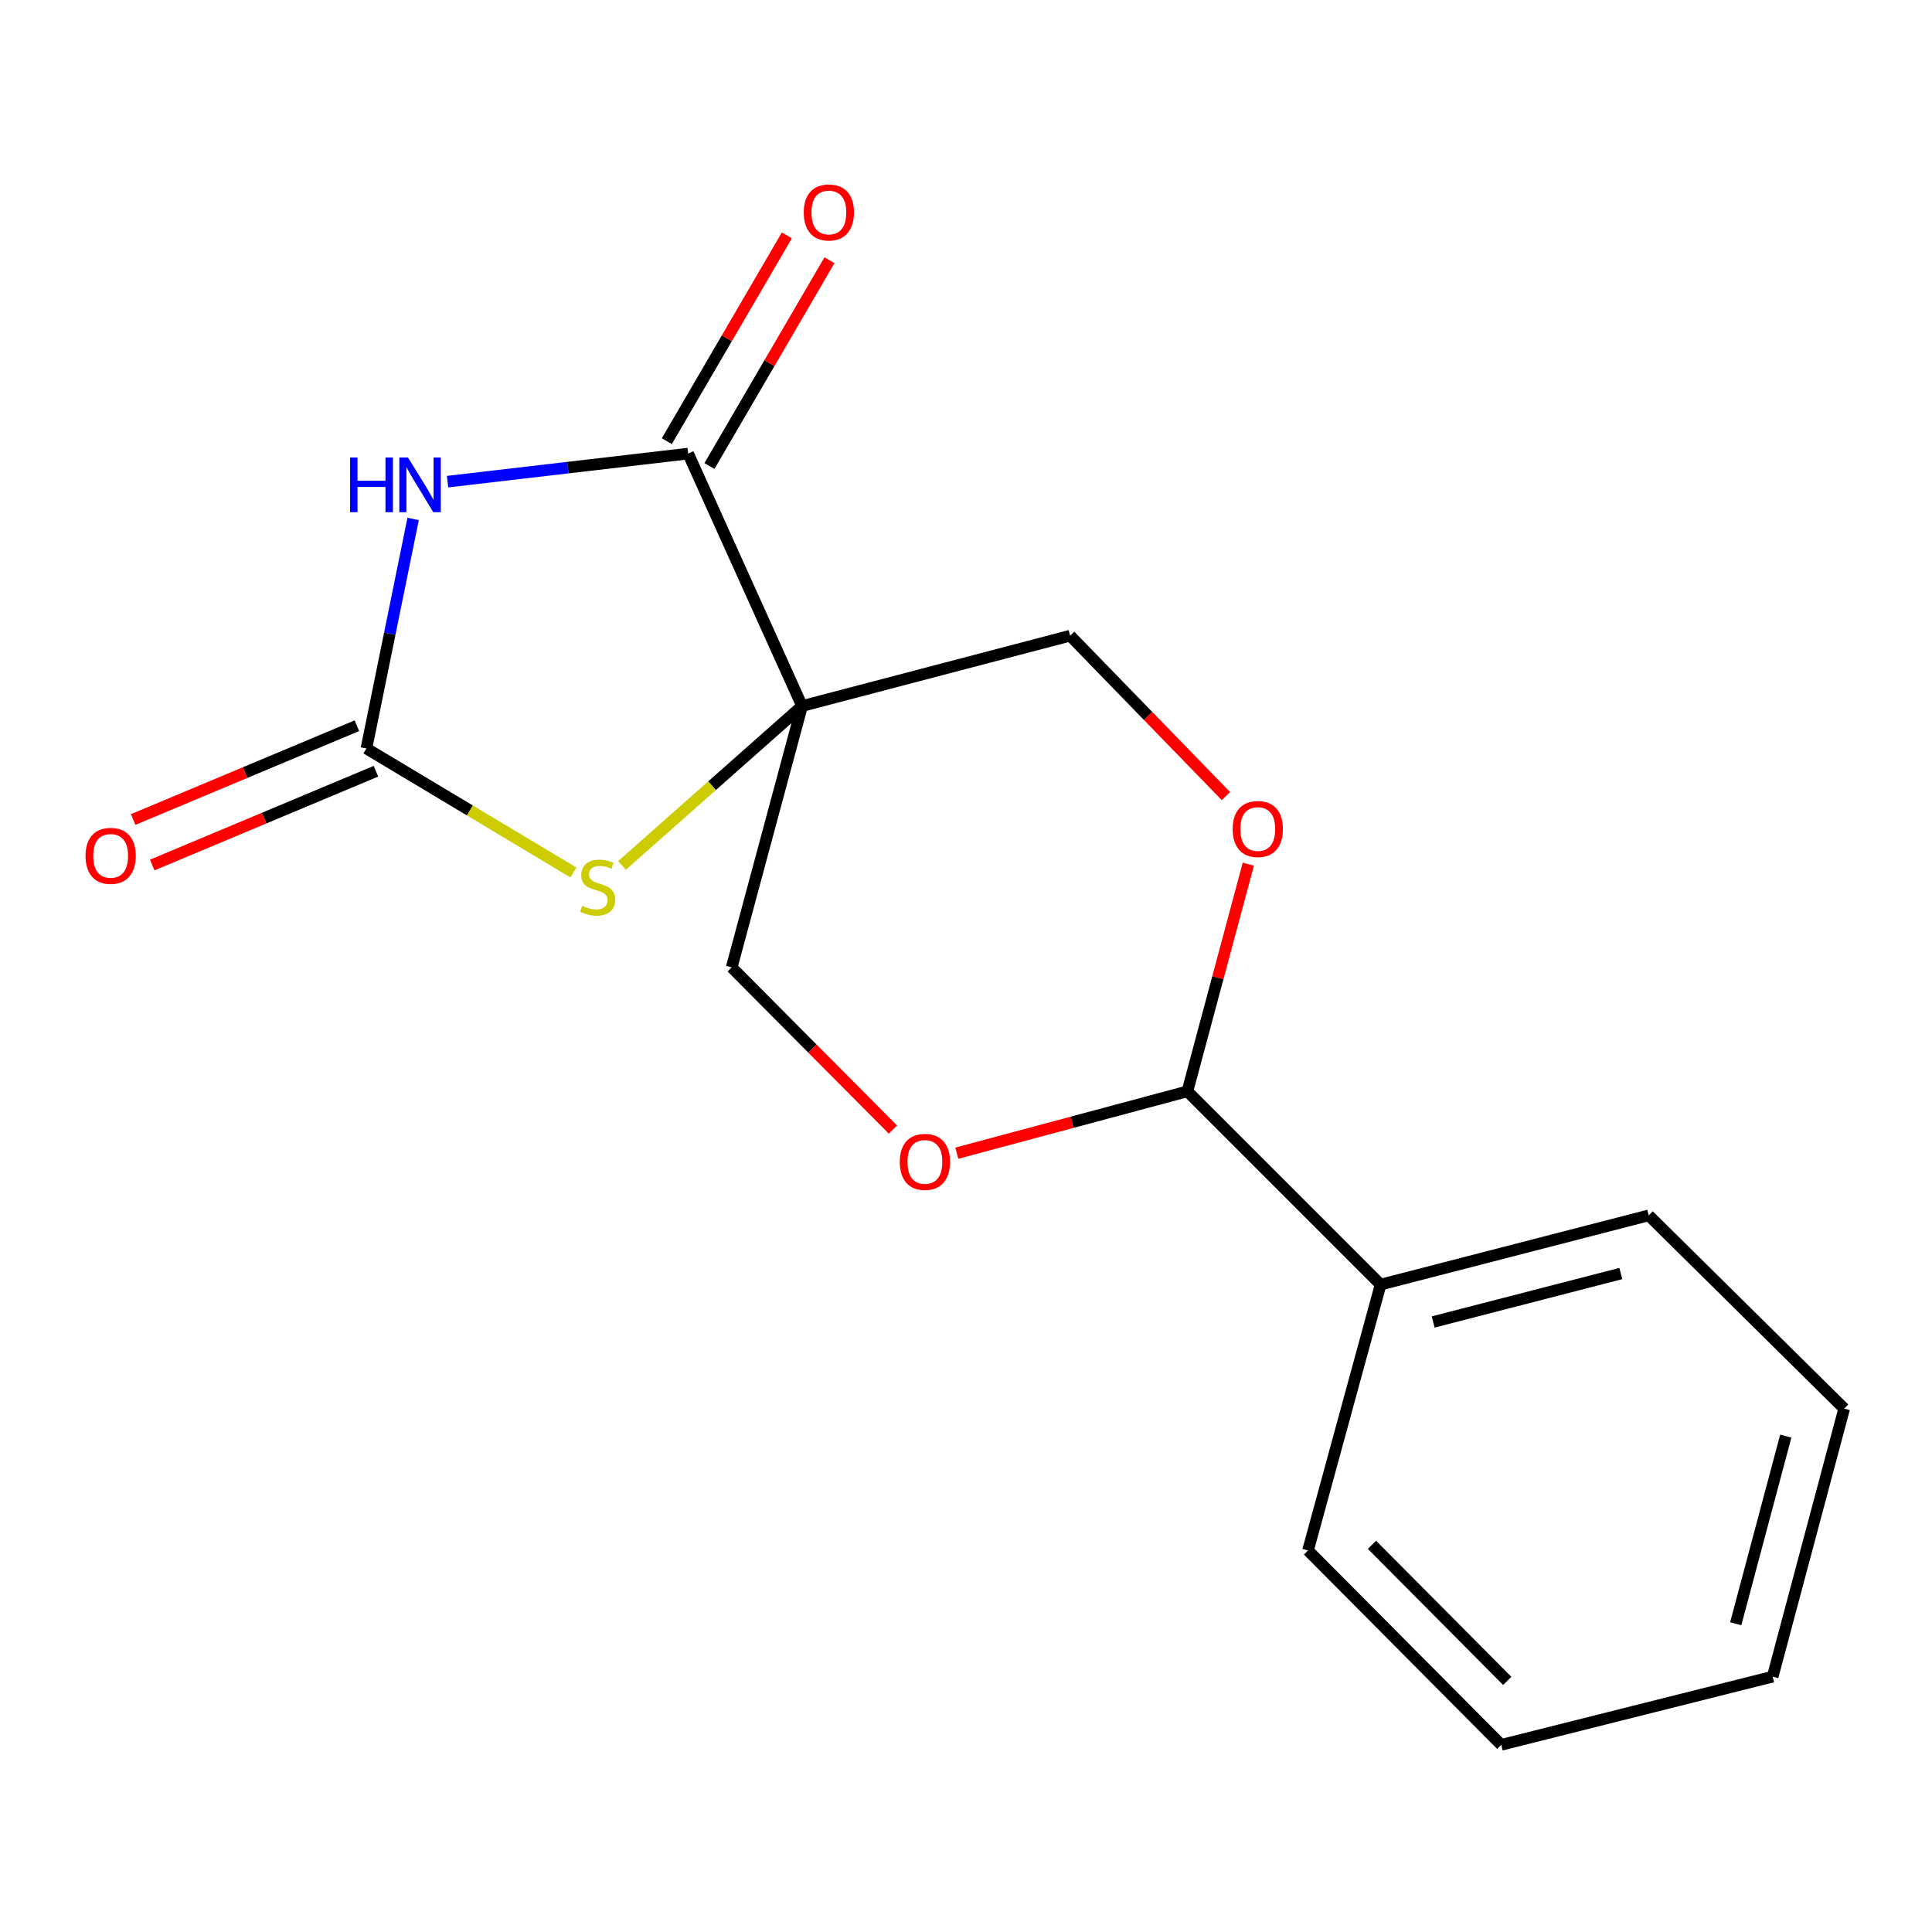 <?xml version='1.0' encoding='iso-8859-1'?>
<svg version='1.1' baseProfile='full'
              xmlns='http://www.w3.org/2000/svg'
                      xmlns:rdkit='http://www.rdkit.org/xml'
                      xmlns:xlink='http://www.w3.org/1999/xlink'
                  xml:space='preserve'
width='1000px' height='1000px' viewBox='0 0 1000 1000'>
<!-- END OF HEADER -->
<rect style='opacity:1.0;fill:#FFFFFF;stroke:none' width='1000' height='1000' x='0' y='0'> </rect>
<path class='bond-2' d='M 415.142,365.436 L 356.183,234.778' style='fill:none;fill-rule:evenodd;stroke:#000000;stroke-width:6px;stroke-linecap:butt;stroke-linejoin:miter;stroke-opacity:1' />
<path class='bond-3' d='M 415.142,365.436 L 368.547,406.69' style='fill:none;fill-rule:evenodd;stroke:#000000;stroke-width:6px;stroke-linecap:butt;stroke-linejoin:miter;stroke-opacity:1' />
<path class='bond-3' d='M 368.547,406.69 L 321.951,447.944' style='fill:none;fill-rule:evenodd;stroke:#CCCC00;stroke-width:6px;stroke-linecap:butt;stroke-linejoin:miter;stroke-opacity:1' />
<path class='bond-7' d='M 415.142,365.436 L 378.725,500.72' style='fill:none;fill-rule:evenodd;stroke:#000000;stroke-width:6px;stroke-linecap:butt;stroke-linejoin:miter;stroke-opacity:1' />
<path class='bond-8' d='M 415.142,365.436 L 553.901,329.034' style='fill:none;fill-rule:evenodd;stroke:#000000;stroke-width:6px;stroke-linecap:butt;stroke-linejoin:miter;stroke-opacity:1' />
<path class='bond-0' d='M 231.656,249.304 L 293.919,242.041' style='fill:none;fill-rule:evenodd;stroke:#0000FF;stroke-width:6px;stroke-linecap:butt;stroke-linejoin:miter;stroke-opacity:1' />
<path class='bond-0' d='M 293.919,242.041 L 356.183,234.778' style='fill:none;fill-rule:evenodd;stroke:#000000;stroke-width:6px;stroke-linecap:butt;stroke-linejoin:miter;stroke-opacity:1' />
<path class='bond-17' d='M 213.834,268.606 L 201.747,328.009' style='fill:none;fill-rule:evenodd;stroke:#0000FF;stroke-width:6px;stroke-linecap:butt;stroke-linejoin:miter;stroke-opacity:1' />
<path class='bond-17' d='M 201.747,328.009 L 189.66,387.411' style='fill:none;fill-rule:evenodd;stroke:#000000;stroke-width:6px;stroke-linecap:butt;stroke-linejoin:miter;stroke-opacity:1' />
<path class='bond-1' d='M 189.66,387.411 L 243.215,419.496' style='fill:none;fill-rule:evenodd;stroke:#000000;stroke-width:6px;stroke-linecap:butt;stroke-linejoin:miter;stroke-opacity:1' />
<path class='bond-1' d='M 243.215,419.496 L 296.771,451.581' style='fill:none;fill-rule:evenodd;stroke:#CCCC00;stroke-width:6px;stroke-linecap:butt;stroke-linejoin:miter;stroke-opacity:1' />
<path class='bond-9' d='M 184.724,375.636 L 126.824,399.908' style='fill:none;fill-rule:evenodd;stroke:#000000;stroke-width:6px;stroke-linecap:butt;stroke-linejoin:miter;stroke-opacity:1' />
<path class='bond-9' d='M 126.824,399.908 L 68.923,424.18' style='fill:none;fill-rule:evenodd;stroke:#FF0000;stroke-width:6px;stroke-linecap:butt;stroke-linejoin:miter;stroke-opacity:1' />
<path class='bond-9' d='M 194.596,399.187 L 136.696,423.459' style='fill:none;fill-rule:evenodd;stroke:#000000;stroke-width:6px;stroke-linecap:butt;stroke-linejoin:miter;stroke-opacity:1' />
<path class='bond-9' d='M 136.696,423.459 L 78.796,447.731' style='fill:none;fill-rule:evenodd;stroke:#FF0000;stroke-width:6px;stroke-linecap:butt;stroke-linejoin:miter;stroke-opacity:1' />
<path class='bond-10' d='M 367.212,241.21 L 398.271,187.955' style='fill:none;fill-rule:evenodd;stroke:#000000;stroke-width:6px;stroke-linecap:butt;stroke-linejoin:miter;stroke-opacity:1' />
<path class='bond-10' d='M 398.271,187.955 L 429.33,134.7' style='fill:none;fill-rule:evenodd;stroke:#FF0000;stroke-width:6px;stroke-linecap:butt;stroke-linejoin:miter;stroke-opacity:1' />
<path class='bond-10' d='M 345.153,228.345 L 376.212,175.09' style='fill:none;fill-rule:evenodd;stroke:#000000;stroke-width:6px;stroke-linecap:butt;stroke-linejoin:miter;stroke-opacity:1' />
<path class='bond-10' d='M 376.212,175.09 L 407.271,121.835' style='fill:none;fill-rule:evenodd;stroke:#FF0000;stroke-width:6px;stroke-linecap:butt;stroke-linejoin:miter;stroke-opacity:1' />
<path class='bond-4' d='M 462.18,584.672 L 420.453,542.696' style='fill:none;fill-rule:evenodd;stroke:#FF0000;stroke-width:6px;stroke-linecap:butt;stroke-linejoin:miter;stroke-opacity:1' />
<path class='bond-4' d='M 420.453,542.696 L 378.725,500.72' style='fill:none;fill-rule:evenodd;stroke:#000000;stroke-width:6px;stroke-linecap:butt;stroke-linejoin:miter;stroke-opacity:1' />
<path class='bond-18' d='M 495.243,596.888 L 554.917,580.887' style='fill:none;fill-rule:evenodd;stroke:#FF0000;stroke-width:6px;stroke-linecap:butt;stroke-linejoin:miter;stroke-opacity:1' />
<path class='bond-18' d='M 554.917,580.887 L 614.592,564.886' style='fill:none;fill-rule:evenodd;stroke:#000000;stroke-width:6px;stroke-linecap:butt;stroke-linejoin:miter;stroke-opacity:1' />
<path class='bond-5' d='M 634.538,412.05 L 594.22,370.542' style='fill:none;fill-rule:evenodd;stroke:#FF0000;stroke-width:6px;stroke-linecap:butt;stroke-linejoin:miter;stroke-opacity:1' />
<path class='bond-5' d='M 594.22,370.542 L 553.901,329.034' style='fill:none;fill-rule:evenodd;stroke:#000000;stroke-width:6px;stroke-linecap:butt;stroke-linejoin:miter;stroke-opacity:1' />
<path class='bond-6' d='M 646.122,447.297 L 630.357,506.092' style='fill:none;fill-rule:evenodd;stroke:#FF0000;stroke-width:6px;stroke-linecap:butt;stroke-linejoin:miter;stroke-opacity:1' />
<path class='bond-6' d='M 630.357,506.092 L 614.592,564.886' style='fill:none;fill-rule:evenodd;stroke:#000000;stroke-width:6px;stroke-linecap:butt;stroke-linejoin:miter;stroke-opacity:1' />
<path class='bond-11' d='M 614.592,564.886 L 714.607,664.902' style='fill:none;fill-rule:evenodd;stroke:#000000;stroke-width:6px;stroke-linecap:butt;stroke-linejoin:miter;stroke-opacity:1' />
<path class='bond-12' d='M 714.607,664.902 L 853.367,629.08' style='fill:none;fill-rule:evenodd;stroke:#000000;stroke-width:6px;stroke-linecap:butt;stroke-linejoin:miter;stroke-opacity:1' />
<path class='bond-12' d='M 741.804,684.254 L 838.936,659.179' style='fill:none;fill-rule:evenodd;stroke:#000000;stroke-width:6px;stroke-linecap:butt;stroke-linejoin:miter;stroke-opacity:1' />
<path class='bond-13' d='M 714.607,664.902 L 677.027,802.512' style='fill:none;fill-rule:evenodd;stroke:#000000;stroke-width:6px;stroke-linecap:butt;stroke-linejoin:miter;stroke-opacity:1' />
<path class='bond-15' d='M 853.367,629.08 L 954.545,729.096' style='fill:none;fill-rule:evenodd;stroke:#000000;stroke-width:6px;stroke-linecap:butt;stroke-linejoin:miter;stroke-opacity:1' />
<path class='bond-14' d='M 677.027,802.512 L 777.043,903.123' style='fill:none;fill-rule:evenodd;stroke:#000000;stroke-width:6px;stroke-linecap:butt;stroke-linejoin:miter;stroke-opacity:1' />
<path class='bond-14' d='M 710.139,799.6 L 780.15,870.028' style='fill:none;fill-rule:evenodd;stroke:#000000;stroke-width:6px;stroke-linecap:butt;stroke-linejoin:miter;stroke-opacity:1' />
<path class='bond-16' d='M 777.043,903.123 L 917.533,867.827' style='fill:none;fill-rule:evenodd;stroke:#000000;stroke-width:6px;stroke-linecap:butt;stroke-linejoin:miter;stroke-opacity:1' />
<path class='bond-19' d='M 954.545,729.096 L 917.533,867.827' style='fill:none;fill-rule:evenodd;stroke:#000000;stroke-width:6px;stroke-linecap:butt;stroke-linejoin:miter;stroke-opacity:1' />
<path class='bond-19' d='M 924.321,743.323 L 898.412,840.435' style='fill:none;fill-rule:evenodd;stroke:#000000;stroke-width:6px;stroke-linecap:butt;stroke-linejoin:miter;stroke-opacity:1' />
<path  class='atom-1' d='M 181.203 236.805
L 185.043 236.805
L 185.043 248.845
L 199.523 248.845
L 199.523 236.805
L 203.363 236.805
L 203.363 265.125
L 199.523 265.125
L 199.523 252.045
L 185.043 252.045
L 185.043 265.125
L 181.203 265.125
L 181.203 236.805
' fill='#0000FF'/>
<path  class='atom-1' d='M 211.163 236.805
L 220.443 251.805
Q 221.363 253.285, 222.843 255.965
Q 224.323 258.645, 224.403 258.805
L 224.403 236.805
L 228.163 236.805
L 228.163 265.125
L 224.283 265.125
L 214.323 248.725
Q 213.163 246.805, 211.923 244.605
Q 210.723 242.405, 210.363 241.725
L 210.363 265.125
L 206.683 265.125
L 206.683 236.805
L 211.163 236.805
' fill='#0000FF'/>
<path  class='atom-4' d='M 301.338 468.831
Q 301.658 468.951, 302.978 469.511
Q 304.298 470.071, 305.738 470.431
Q 307.218 470.751, 308.658 470.751
Q 311.338 470.751, 312.898 469.471
Q 314.458 468.151, 314.458 465.871
Q 314.458 464.311, 313.658 463.351
Q 312.898 462.391, 311.698 461.871
Q 310.498 461.351, 308.498 460.751
Q 305.978 459.991, 304.458 459.271
Q 302.978 458.551, 301.898 457.031
Q 300.858 455.511, 300.858 452.951
Q 300.858 449.391, 303.258 447.191
Q 305.698 444.991, 310.498 444.991
Q 313.778 444.991, 317.498 446.551
L 316.578 449.631
Q 313.178 448.231, 310.618 448.231
Q 307.858 448.231, 306.338 449.391
Q 304.818 450.511, 304.858 452.471
Q 304.858 453.991, 305.618 454.911
Q 306.418 455.831, 307.538 456.351
Q 308.698 456.871, 310.618 457.471
Q 313.178 458.271, 314.698 459.071
Q 316.218 459.871, 317.298 461.511
Q 318.418 463.111, 318.418 465.871
Q 318.418 469.791, 315.778 471.911
Q 313.178 473.991, 308.818 473.991
Q 306.298 473.991, 304.378 473.431
Q 302.498 472.911, 300.258 471.991
L 301.338 468.831
' fill='#CCCC00'/>
<path  class='atom-5' d='M 465.727 601.397
Q 465.727 594.597, 469.087 590.797
Q 472.447 586.997, 478.727 586.997
Q 485.007 586.997, 488.367 590.797
Q 491.727 594.597, 491.727 601.397
Q 491.727 608.277, 488.327 612.197
Q 484.927 616.077, 478.727 616.077
Q 472.487 616.077, 469.087 612.197
Q 465.727 608.317, 465.727 601.397
M 478.727 612.877
Q 483.047 612.877, 485.367 609.997
Q 487.727 607.077, 487.727 601.397
Q 487.727 595.837, 485.367 593.037
Q 483.047 590.197, 478.727 590.197
Q 474.407 590.197, 472.047 592.997
Q 469.727 595.797, 469.727 601.397
Q 469.727 607.117, 472.047 609.997
Q 474.407 612.877, 478.727 612.877
' fill='#FF0000'/>
<path  class='atom-6' d='M 638.023 429.101
Q 638.023 422.301, 641.383 418.501
Q 644.743 414.701, 651.023 414.701
Q 657.303 414.701, 660.663 418.501
Q 664.023 422.301, 664.023 429.101
Q 664.023 435.981, 660.623 439.901
Q 657.223 443.781, 651.023 443.781
Q 644.783 443.781, 641.383 439.901
Q 638.023 436.021, 638.023 429.101
M 651.023 440.581
Q 655.343 440.581, 657.663 437.701
Q 660.023 434.781, 660.023 429.101
Q 660.023 423.541, 657.663 420.741
Q 655.343 417.901, 651.023 417.901
Q 646.703 417.901, 644.343 420.701
Q 642.023 423.501, 642.023 429.101
Q 642.023 434.821, 644.343 437.701
Q 646.703 440.581, 651.023 440.581
' fill='#FF0000'/>
<path  class='atom-10' d='M 44.271 442.989
Q 44.271 436.189, 47.631 432.389
Q 50.991 428.589, 57.271 428.589
Q 63.551 428.589, 66.911 432.389
Q 70.271 436.189, 70.271 442.989
Q 70.271 449.869, 66.871 453.789
Q 63.471 457.669, 57.271 457.669
Q 51.031 457.669, 47.631 453.789
Q 44.271 449.909, 44.271 442.989
M 57.271 454.469
Q 61.591 454.469, 63.911 451.589
Q 66.271 448.669, 66.271 442.989
Q 66.271 437.429, 63.911 434.629
Q 61.591 431.789, 57.271 431.789
Q 52.951 431.789, 50.591 434.589
Q 48.271 437.389, 48.271 442.989
Q 48.271 448.709, 50.591 451.589
Q 52.951 454.469, 57.271 454.469
' fill='#FF0000'/>
<path  class='atom-11' d='M 416.017 109.973
Q 416.017 103.173, 419.377 99.373
Q 422.737 95.573, 429.017 95.573
Q 435.297 95.573, 438.657 99.373
Q 442.017 103.173, 442.017 109.973
Q 442.017 116.853, 438.617 120.773
Q 435.217 124.653, 429.017 124.653
Q 422.777 124.653, 419.377 120.773
Q 416.017 116.893, 416.017 109.973
M 429.017 121.453
Q 433.337 121.453, 435.657 118.573
Q 438.017 115.653, 438.017 109.973
Q 438.017 104.413, 435.657 101.613
Q 433.337 98.773, 429.017 98.773
Q 424.697 98.773, 422.337 101.573
Q 420.017 104.373, 420.017 109.973
Q 420.017 115.693, 422.337 118.573
Q 424.697 121.453, 429.017 121.453
' fill='#FF0000'/>
</svg>
